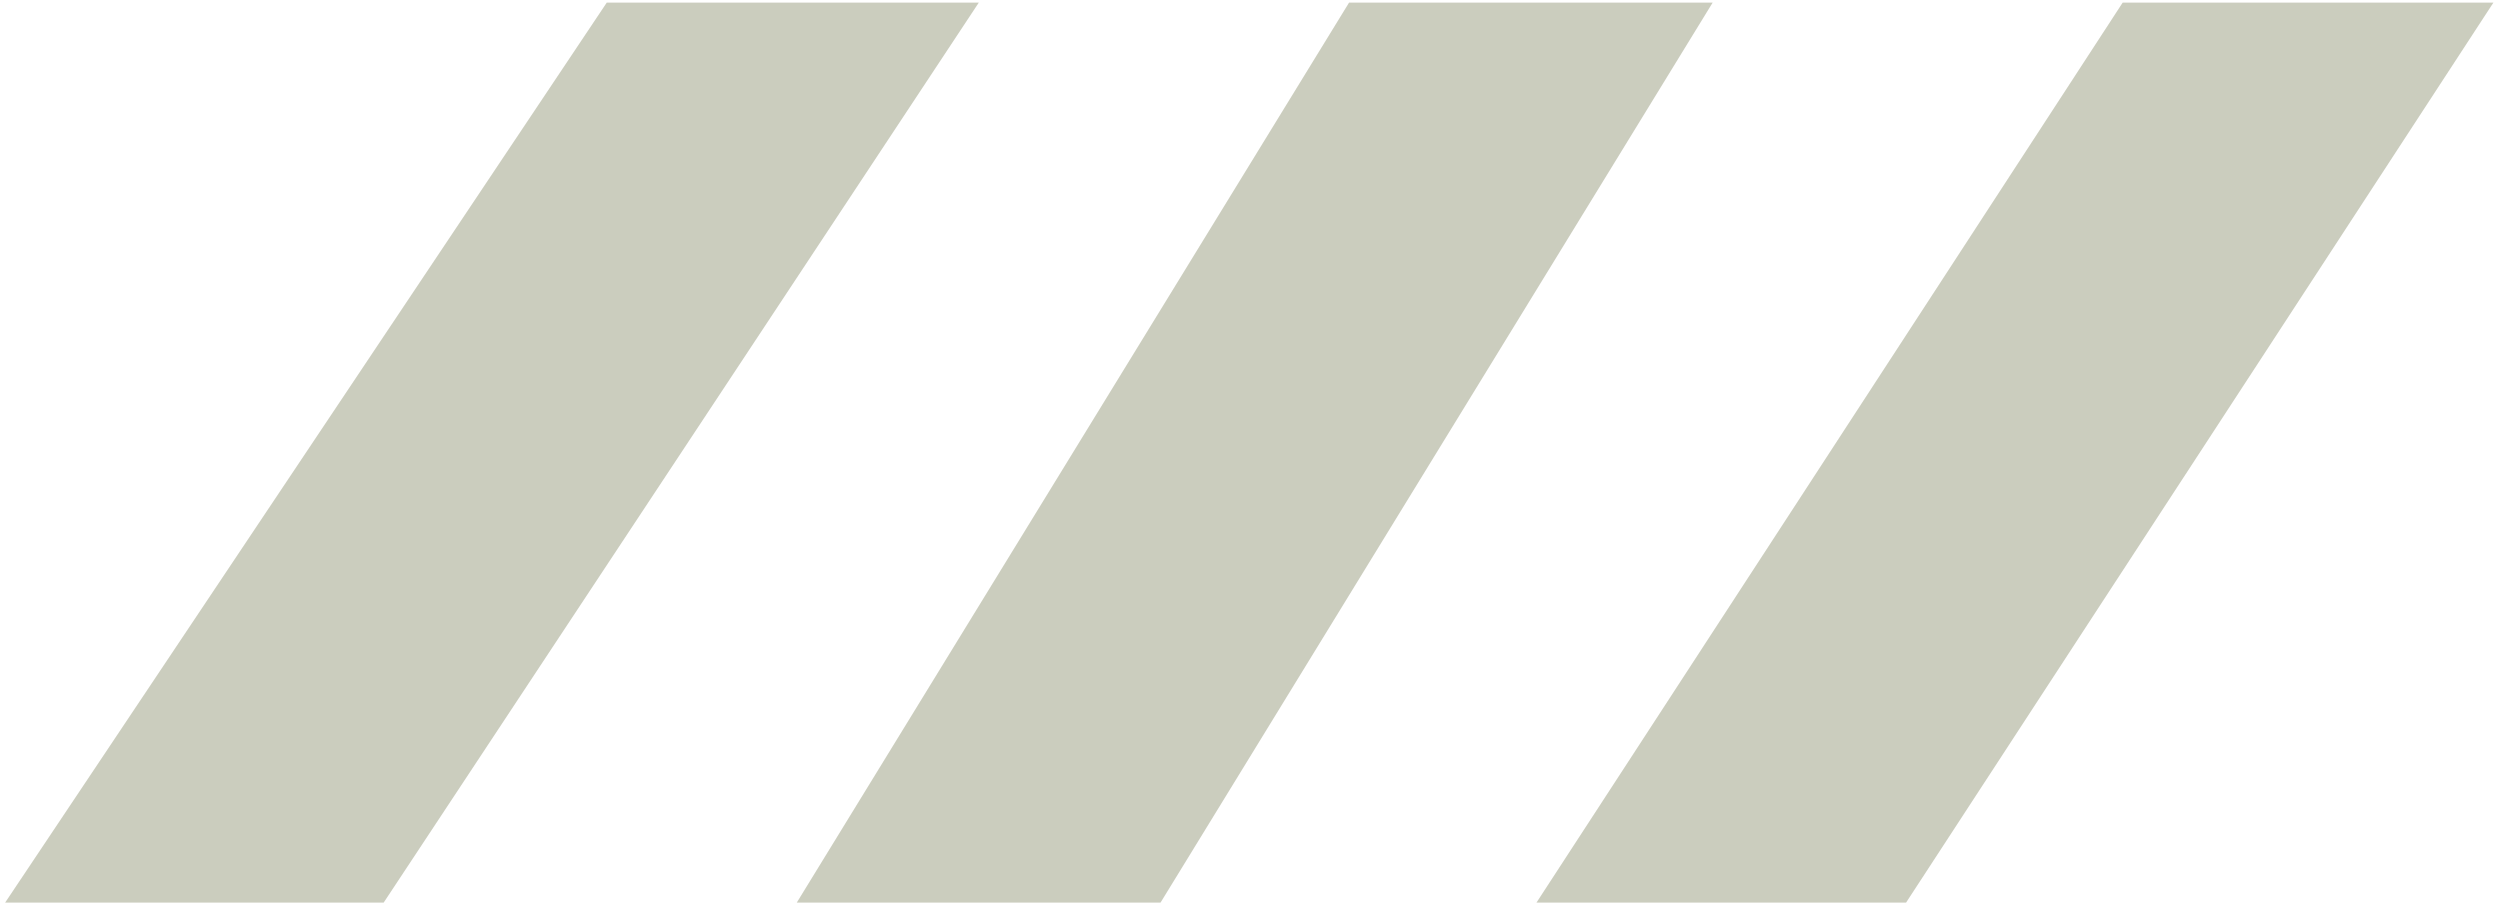 <svg xmlns="http://www.w3.org/2000/svg" xmlns:xlink="http://www.w3.org/1999/xlink" width="971" height="351" viewBox="0 0 971 351">
  <defs>
    <clipPath id="clip-hartlmetall_designelement_drei-striche">
      <rect width="971" height="351"/>
    </clipPath>
  </defs>
  <g id="hartlmetall_designelement_drei-striche" clip-path="url(#clip-hartlmetall_designelement_drei-striche)">
    <g id="Ebene_1-2" transform="translate(2 1)" opacity="0.359">
      <path id="Pfad_99" data-name="Pfad 99" d="M233.673,0,0,349.564H147.022L378.175,0h-144.5Zm288.31,0L307.468,349.564H448.755L663.208,0H521.92ZM822.456,0,594.77,349.564H738.326L966.453,0H822.393Z" fill="#6e734a"/>
    </g>
  </g>
</svg>
